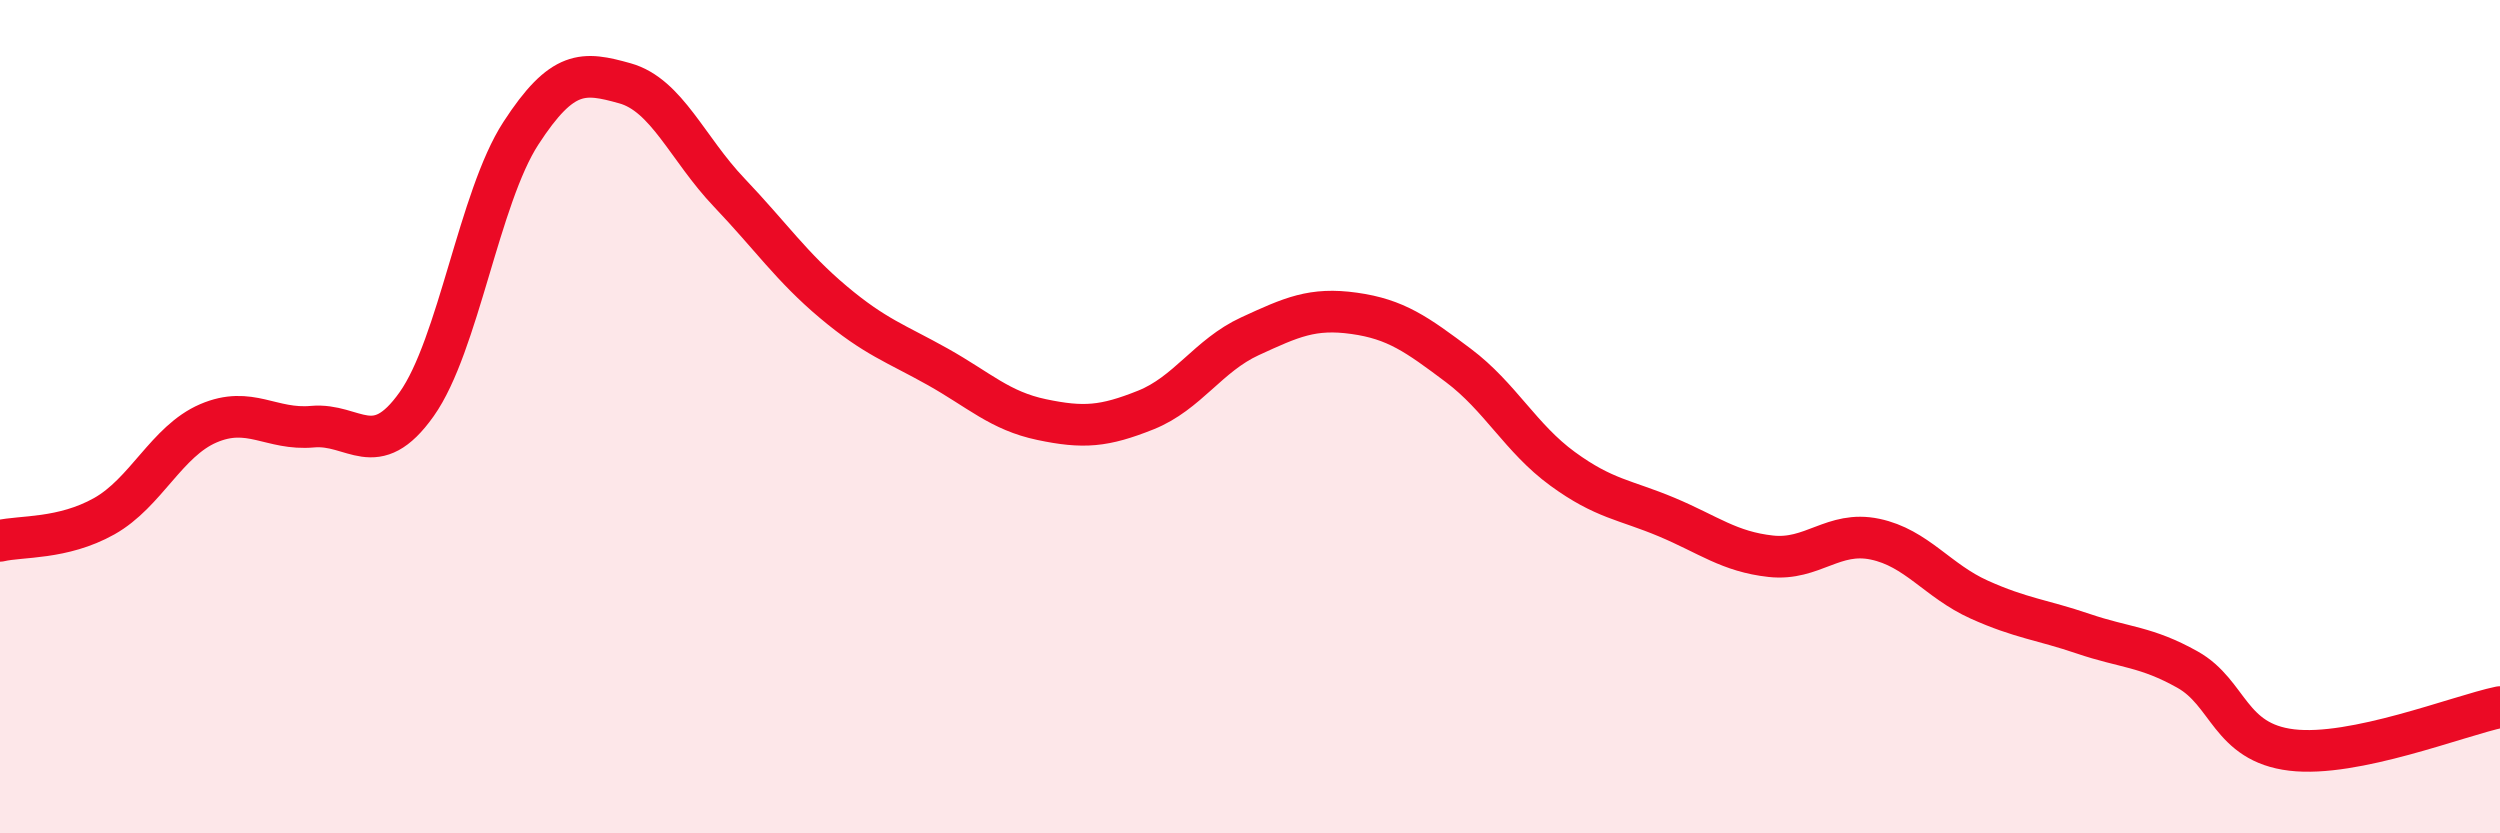 
    <svg width="60" height="20" viewBox="0 0 60 20" xmlns="http://www.w3.org/2000/svg">
      <path
        d="M 0,12.98 C 0.5,12.86 1.5,12.95 2.5,12.39 C 3.5,11.83 4,10.59 5,10.16 C 6,9.73 6.5,10.33 7.5,10.24 C 8.5,10.15 9,11.11 10,9.7 C 11,8.29 11.5,4.74 12.5,3.2 C 13.5,1.66 14,1.72 15,2 C 16,2.28 16.5,3.57 17.5,4.62 C 18.5,5.67 19,6.41 20,7.25 C 21,8.09 21.5,8.24 22.5,8.8 C 23.5,9.36 24,9.86 25,10.07 C 26,10.28 26.5,10.24 27.5,9.84 C 28.5,9.44 29,8.53 30,8.07 C 31,7.61 31.5,7.38 32.5,7.52 C 33.5,7.66 34,8.02 35,8.77 C 36,9.52 36.5,10.52 37.5,11.25 C 38.5,11.98 39,11.99 40,12.41 C 41,12.83 41.5,13.24 42.5,13.35 C 43.5,13.46 44,12.73 45,12.94 C 46,13.15 46.5,13.94 47.5,14.39 C 48.5,14.84 49,14.87 50,15.21 C 51,15.55 51.5,15.51 52.5,16.07 C 53.5,16.63 53.5,17.82 55,18 C 56.5,18.18 59,17.18 60,16.97L60 20L0 20Z"
        fill="#EB0A25"
        opacity="0.1"
        stroke-linecap="round"
        stroke-linejoin="round"
      />
      <path
        d="M 0,12.98 C 0.5,12.86 1.5,12.95 2.5,12.39 C 3.5,11.83 4,10.59 5,10.16 C 6,9.73 6.5,10.33 7.5,10.24 C 8.5,10.15 9,11.11 10,9.7 C 11,8.29 11.5,4.74 12.5,3.2 C 13.5,1.66 14,1.72 15,2 C 16,2.28 16.5,3.57 17.5,4.62 C 18.5,5.67 19,6.41 20,7.25 C 21,8.09 21.5,8.24 22.5,8.8 C 23.5,9.36 24,9.86 25,10.07 C 26,10.28 26.5,10.24 27.5,9.84 C 28.5,9.44 29,8.53 30,8.07 C 31,7.61 31.5,7.38 32.5,7.52 C 33.5,7.66 34,8.02 35,8.77 C 36,9.52 36.5,10.52 37.5,11.25 C 38.5,11.98 39,11.99 40,12.41 C 41,12.83 41.5,13.24 42.5,13.35 C 43.5,13.46 44,12.73 45,12.94 C 46,13.15 46.5,13.94 47.5,14.39 C 48.5,14.84 49,14.87 50,15.21 C 51,15.55 51.5,15.51 52.5,16.07 C 53.5,16.63 53.5,17.82 55,18 C 56.5,18.18 59,17.18 60,16.97"
        stroke="#EB0A25"
        stroke-width="1"
        fill="none"
        stroke-linecap="round"
        stroke-linejoin="round"
      />
    </svg>
  